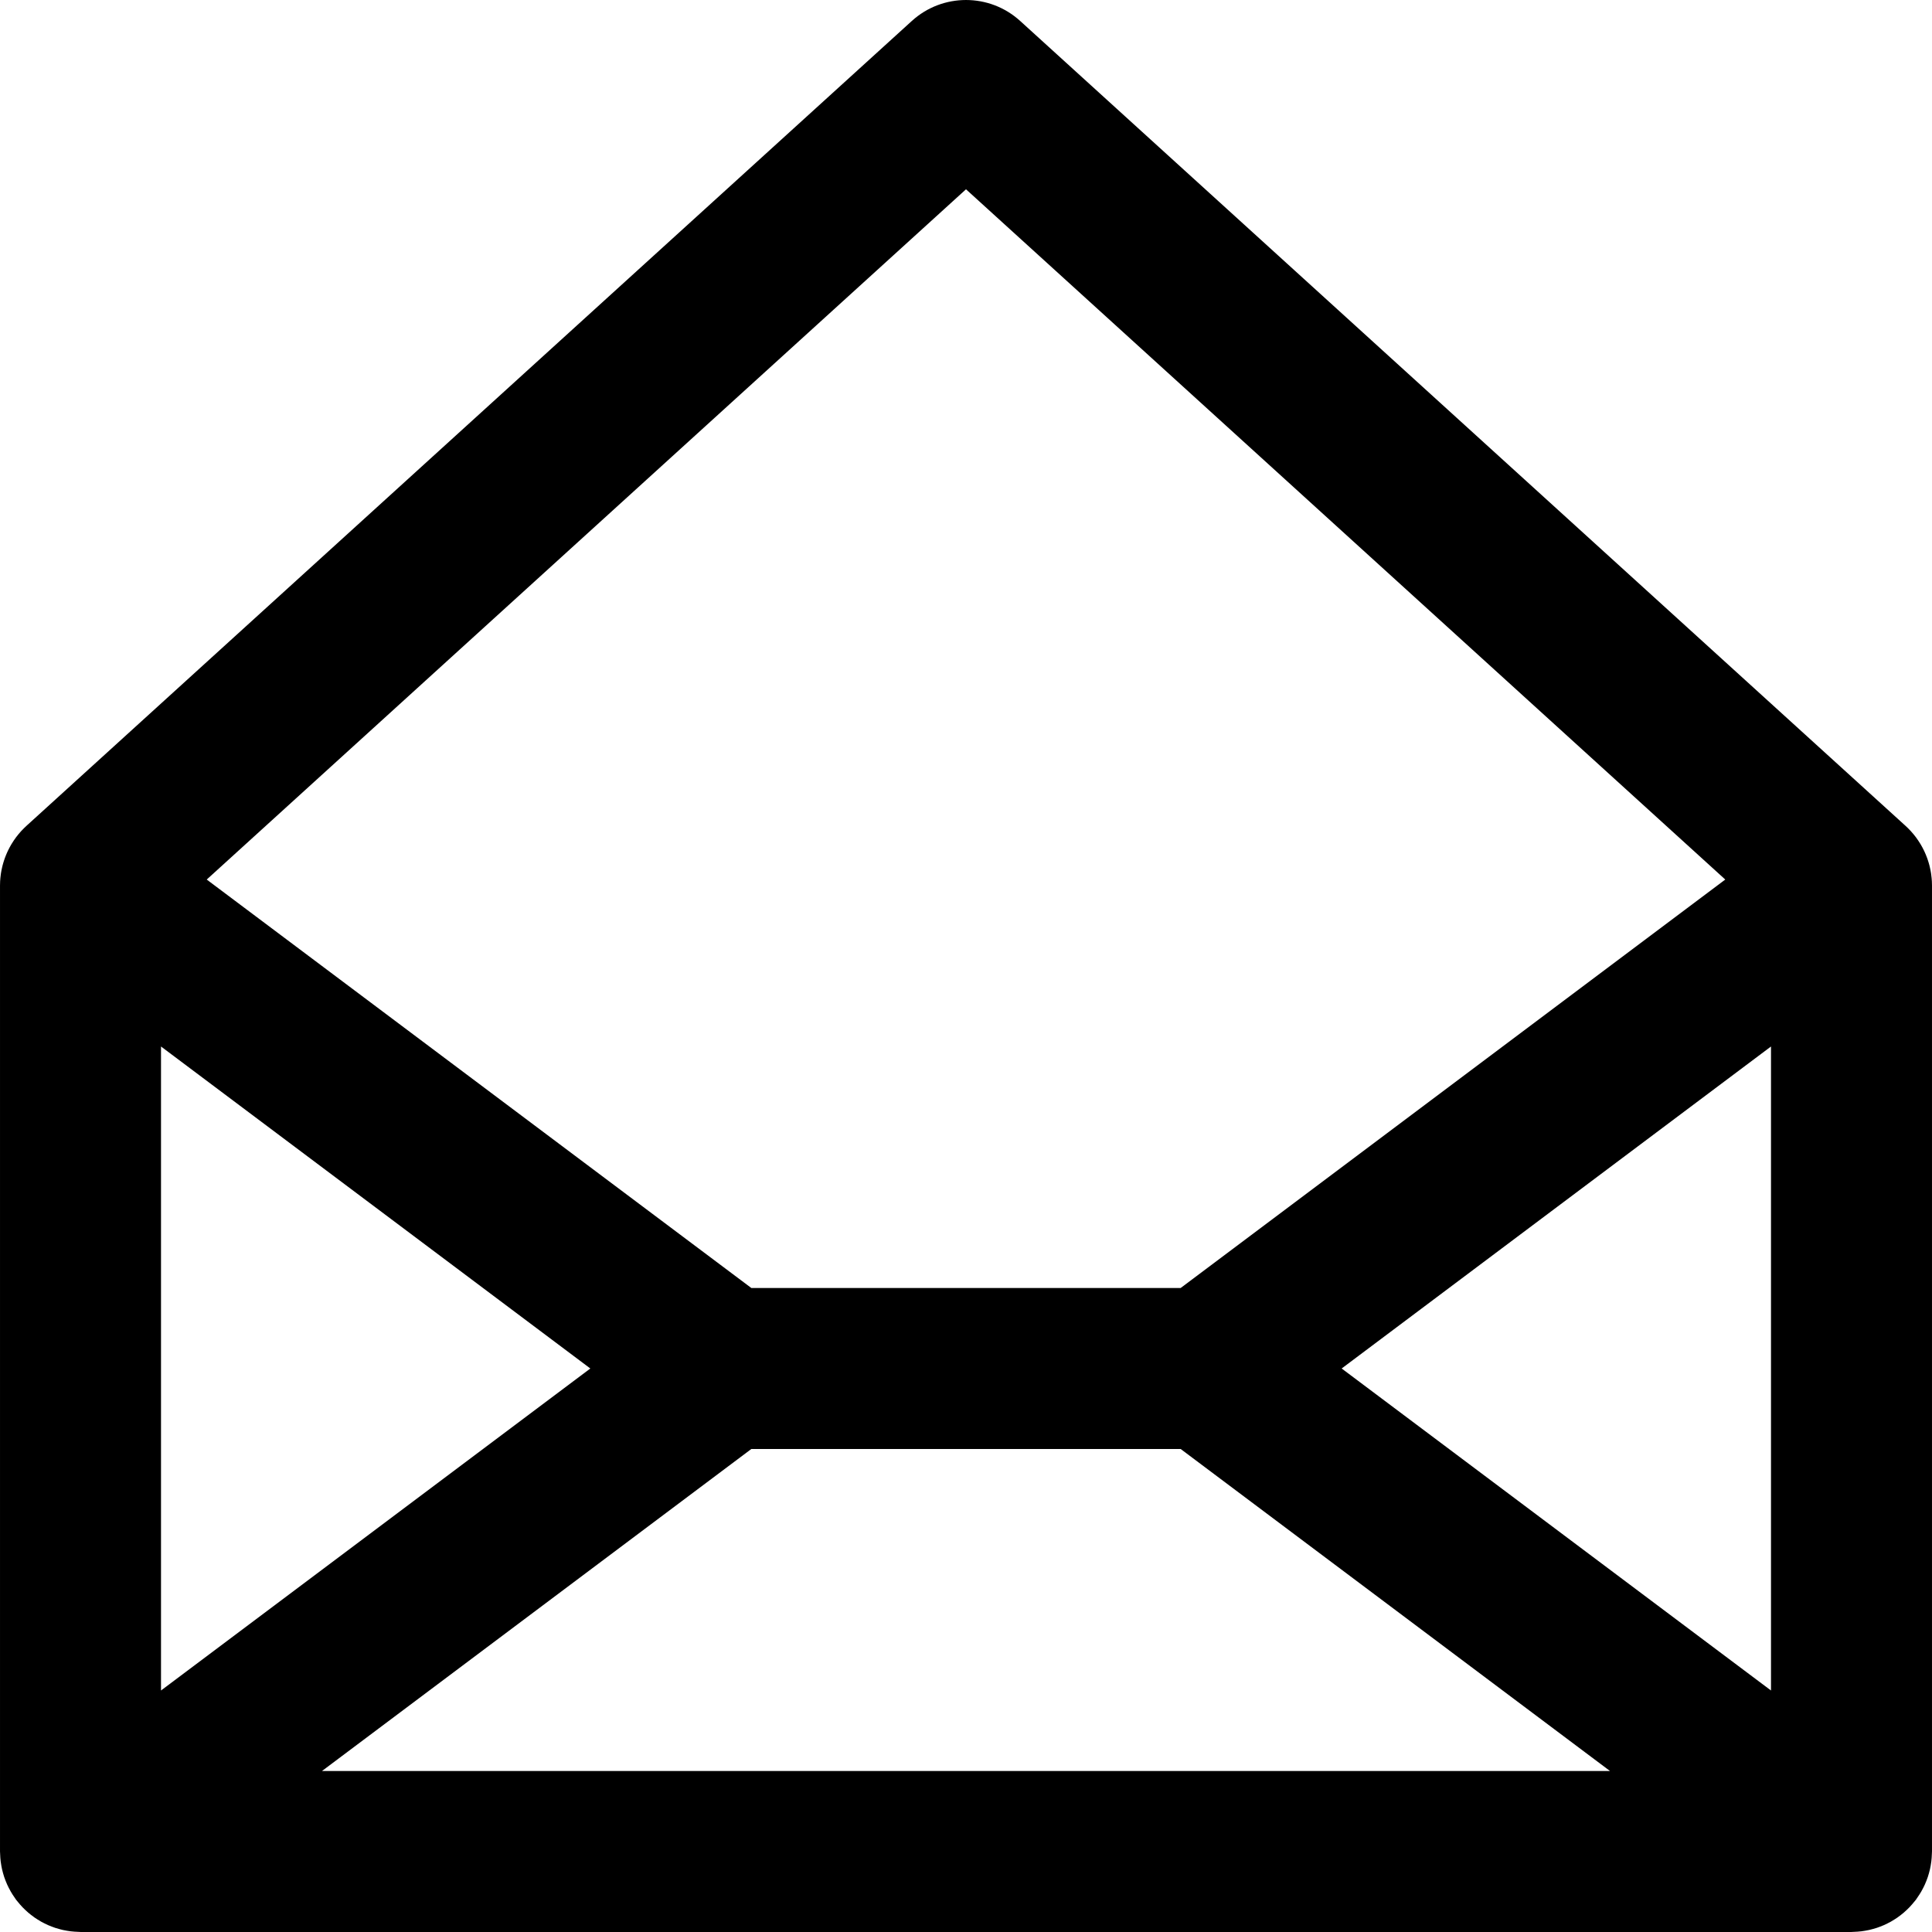 <?xml version="1.0" encoding="iso-8859-1"?>
<!-- Uploaded to: SVG Repo, www.svgrepo.com, Generator: SVG Repo Mixer Tools -->
<svg fill="#000000" height="800px" width="800px" version="1.1" id="Layer_1" xmlns="http://www.w3.org/2000/svg" xmlns:xlink="http://www.w3.org/1999/xlink" 
	 viewBox="0 0 512.003 512.003" xml:space="preserve">
<g>
	<g>
		<path d="M509.158,501.277c0.193-0.335,0.373-0.676,0.548-1.022c0.146-0.289,0.289-0.579,0.42-0.872
			c0.149-0.331,0.285-0.668,0.417-1.008c0.124-0.32,0.245-0.64,0.353-0.965c0.108-0.324,0.203-0.652,0.296-0.982
			c0.098-0.351,0.192-0.702,0.272-1.057c0.071-0.314,0.13-0.631,0.187-0.949c0.068-0.382,0.128-0.764,0.175-1.148
			c0.037-0.303,0.065-0.607,0.089-0.914c0.032-0.406,0.053-0.811,0.062-1.218c0.003-0.159,0.024-0.314,0.024-0.474v-256
			c0-0.313-0.011-0.624-0.025-0.935c-0.003-0.062-0.002-0.123-0.005-0.185c-0.031-0.586-0.093-1.167-0.171-1.745
			c-0.017-0.13-0.032-0.26-0.052-0.39c-0.084-0.543-0.193-1.079-0.318-1.611c-0.038-0.162-0.074-0.323-0.116-0.484
			c-0.134-0.518-0.29-1.03-0.463-1.536c-0.056-0.163-0.112-0.326-0.172-0.488c-0.19-0.515-0.399-1.022-0.628-1.52
			c-0.063-0.137-0.127-0.272-0.193-0.408c-0.255-0.526-0.531-1.042-0.829-1.547c-0.058-0.098-0.117-0.194-0.177-0.291
			c-0.328-0.535-0.678-1.056-1.053-1.562c-0.024-0.032-0.042-0.067-0.066-0.099c-0.031-0.041-0.066-0.076-0.097-0.117
			c-0.382-0.502-0.785-0.989-1.213-1.457c-0.076-0.084-0.154-0.164-0.231-0.246c-0.377-0.401-0.766-0.792-1.176-1.165l-0.166-0.151
			c-0.025-0.022-0.049-0.045-0.073-0.067L270.352,5.549c-8.137-7.397-20.564-7.397-28.701,0L7.224,218.664
			c-0.025,0.022-0.049,0.045-0.073,0.067l-0.166,0.151c-0.41,0.373-0.799,0.765-1.176,1.165c-0.077,0.082-0.155,0.162-0.231,0.246
			c-0.428,0.469-0.831,0.956-1.213,1.457c-0.031,0.041-0.066,0.076-0.097,0.117c-0.024,0.032-0.043,0.066-0.066,0.099
			c-0.375,0.506-0.726,1.028-1.053,1.563c-0.059,0.096-0.118,0.192-0.176,0.289c-0.298,0.505-0.574,1.021-0.83,1.548
			c-0.066,0.136-0.13,0.271-0.193,0.408c-0.229,0.499-0.438,1.005-0.628,1.52c-0.06,0.162-0.116,0.324-0.172,0.488
			c-0.173,0.506-0.329,1.018-0.463,1.537c-0.042,0.16-0.078,0.321-0.116,0.482c-0.125,0.533-0.234,1.07-0.318,1.613
			c-0.02,0.13-0.034,0.26-0.052,0.39c-0.078,0.578-0.14,1.159-0.171,1.745c-0.003,0.062-0.002,0.123-0.005,0.184
			c-0.014,0.311-0.025,0.622-0.025,0.935v256c0,0.16,0.02,0.315,0.024,0.474c0.009,0.406,0.03,0.811,0.062,1.217
			c0.024,0.307,0.052,0.611,0.089,0.914c0.047,0.384,0.107,0.766,0.175,1.148c0.057,0.319,0.117,0.636,0.187,0.951
			c0.08,0.354,0.173,0.704,0.271,1.055c0.093,0.331,0.188,0.659,0.296,0.984c0.108,0.324,0.229,0.644,0.353,0.964
			c0.132,0.34,0.268,0.677,0.417,1.008c0.132,0.294,0.274,0.583,0.42,0.872c0.175,0.347,0.356,0.688,0.549,1.023
			c0.152,0.265,0.312,0.525,0.477,0.785c0.218,0.344,0.445,0.681,0.681,1.011c0.093,0.129,0.169,0.265,0.265,0.393
			c0.091,0.121,0.194,0.227,0.287,0.345c0.239,0.304,0.486,0.599,0.74,0.89c0.224,0.257,0.45,0.509,0.684,0.753
			c0.232,0.241,0.472,0.472,0.716,0.702c0.274,0.26,0.549,0.516,0.834,0.758c0.23,0.195,0.468,0.38,0.706,0.566
			c0.309,0.241,0.618,0.48,0.938,0.702c0.251,0.174,0.51,0.336,0.768,0.5c0.317,0.201,0.634,0.401,0.96,0.583
			c0.294,0.166,0.597,0.315,0.9,0.467c0.302,0.151,0.603,0.303,0.912,0.439c0.343,0.152,0.694,0.285,1.046,0.419
			c0.285,0.108,0.569,0.218,0.858,0.314c0.369,0.123,0.746,0.227,1.124,0.33c0.292,0.079,0.583,0.159,0.878,0.226
			c0.364,0.082,0.734,0.149,1.105,0.212c0.331,0.057,0.661,0.11,0.994,0.152c0.334,0.041,0.671,0.07,1.01,0.095
			c0.386,0.029,0.771,0.05,1.159,0.059c0.15,0.003,0.297,0.023,0.448,0.023h469.333c0.151,0,0.297-0.019,0.448-0.023
			c0.387-0.008,0.773-0.029,1.159-0.059c0.339-0.025,0.676-0.054,1.01-0.095c0.333-0.041,0.663-0.095,0.994-0.152
			c0.371-0.063,0.74-0.13,1.105-0.212c0.295-0.067,0.586-0.147,0.878-0.226c0.378-0.103,0.754-0.207,1.124-0.329
			c0.289-0.096,0.573-0.206,0.859-0.314c0.352-0.134,0.702-0.267,1.045-0.419c0.309-0.136,0.61-0.289,0.913-0.44
			c0.302-0.152,0.605-0.301,0.899-0.466c0.326-0.183,0.643-0.383,0.961-0.584c0.258-0.164,0.517-0.325,0.768-0.499
			c0.32-0.222,0.629-0.461,0.938-0.702c0.238-0.186,0.476-0.37,0.706-0.566c0.285-0.243,0.56-0.499,0.834-0.758
			c0.243-0.23,0.484-0.461,0.716-0.702c0.234-0.243,0.46-0.496,0.684-0.753c0.254-0.291,0.502-0.586,0.74-0.89
			c0.093-0.119,0.196-0.224,0.287-0.345c0.096-0.128,0.173-0.264,0.265-0.394c0.237-0.33,0.463-0.666,0.681-1.01
			C508.846,501.803,509.006,501.542,509.158,501.277z M42.668,277.334l113.778,85.333L42.668,448.001V277.334z M199.112,384.001
			H312.89l113.778,85.333H85.335L199.112,384.001z M355.557,362.667l113.778-85.333v170.667L355.557,362.667z M256.001,50.165
			l201.216,182.924L312.89,341.334H199.112L54.785,233.089L256.001,50.165z"/>
	</g>
</g>
</svg>